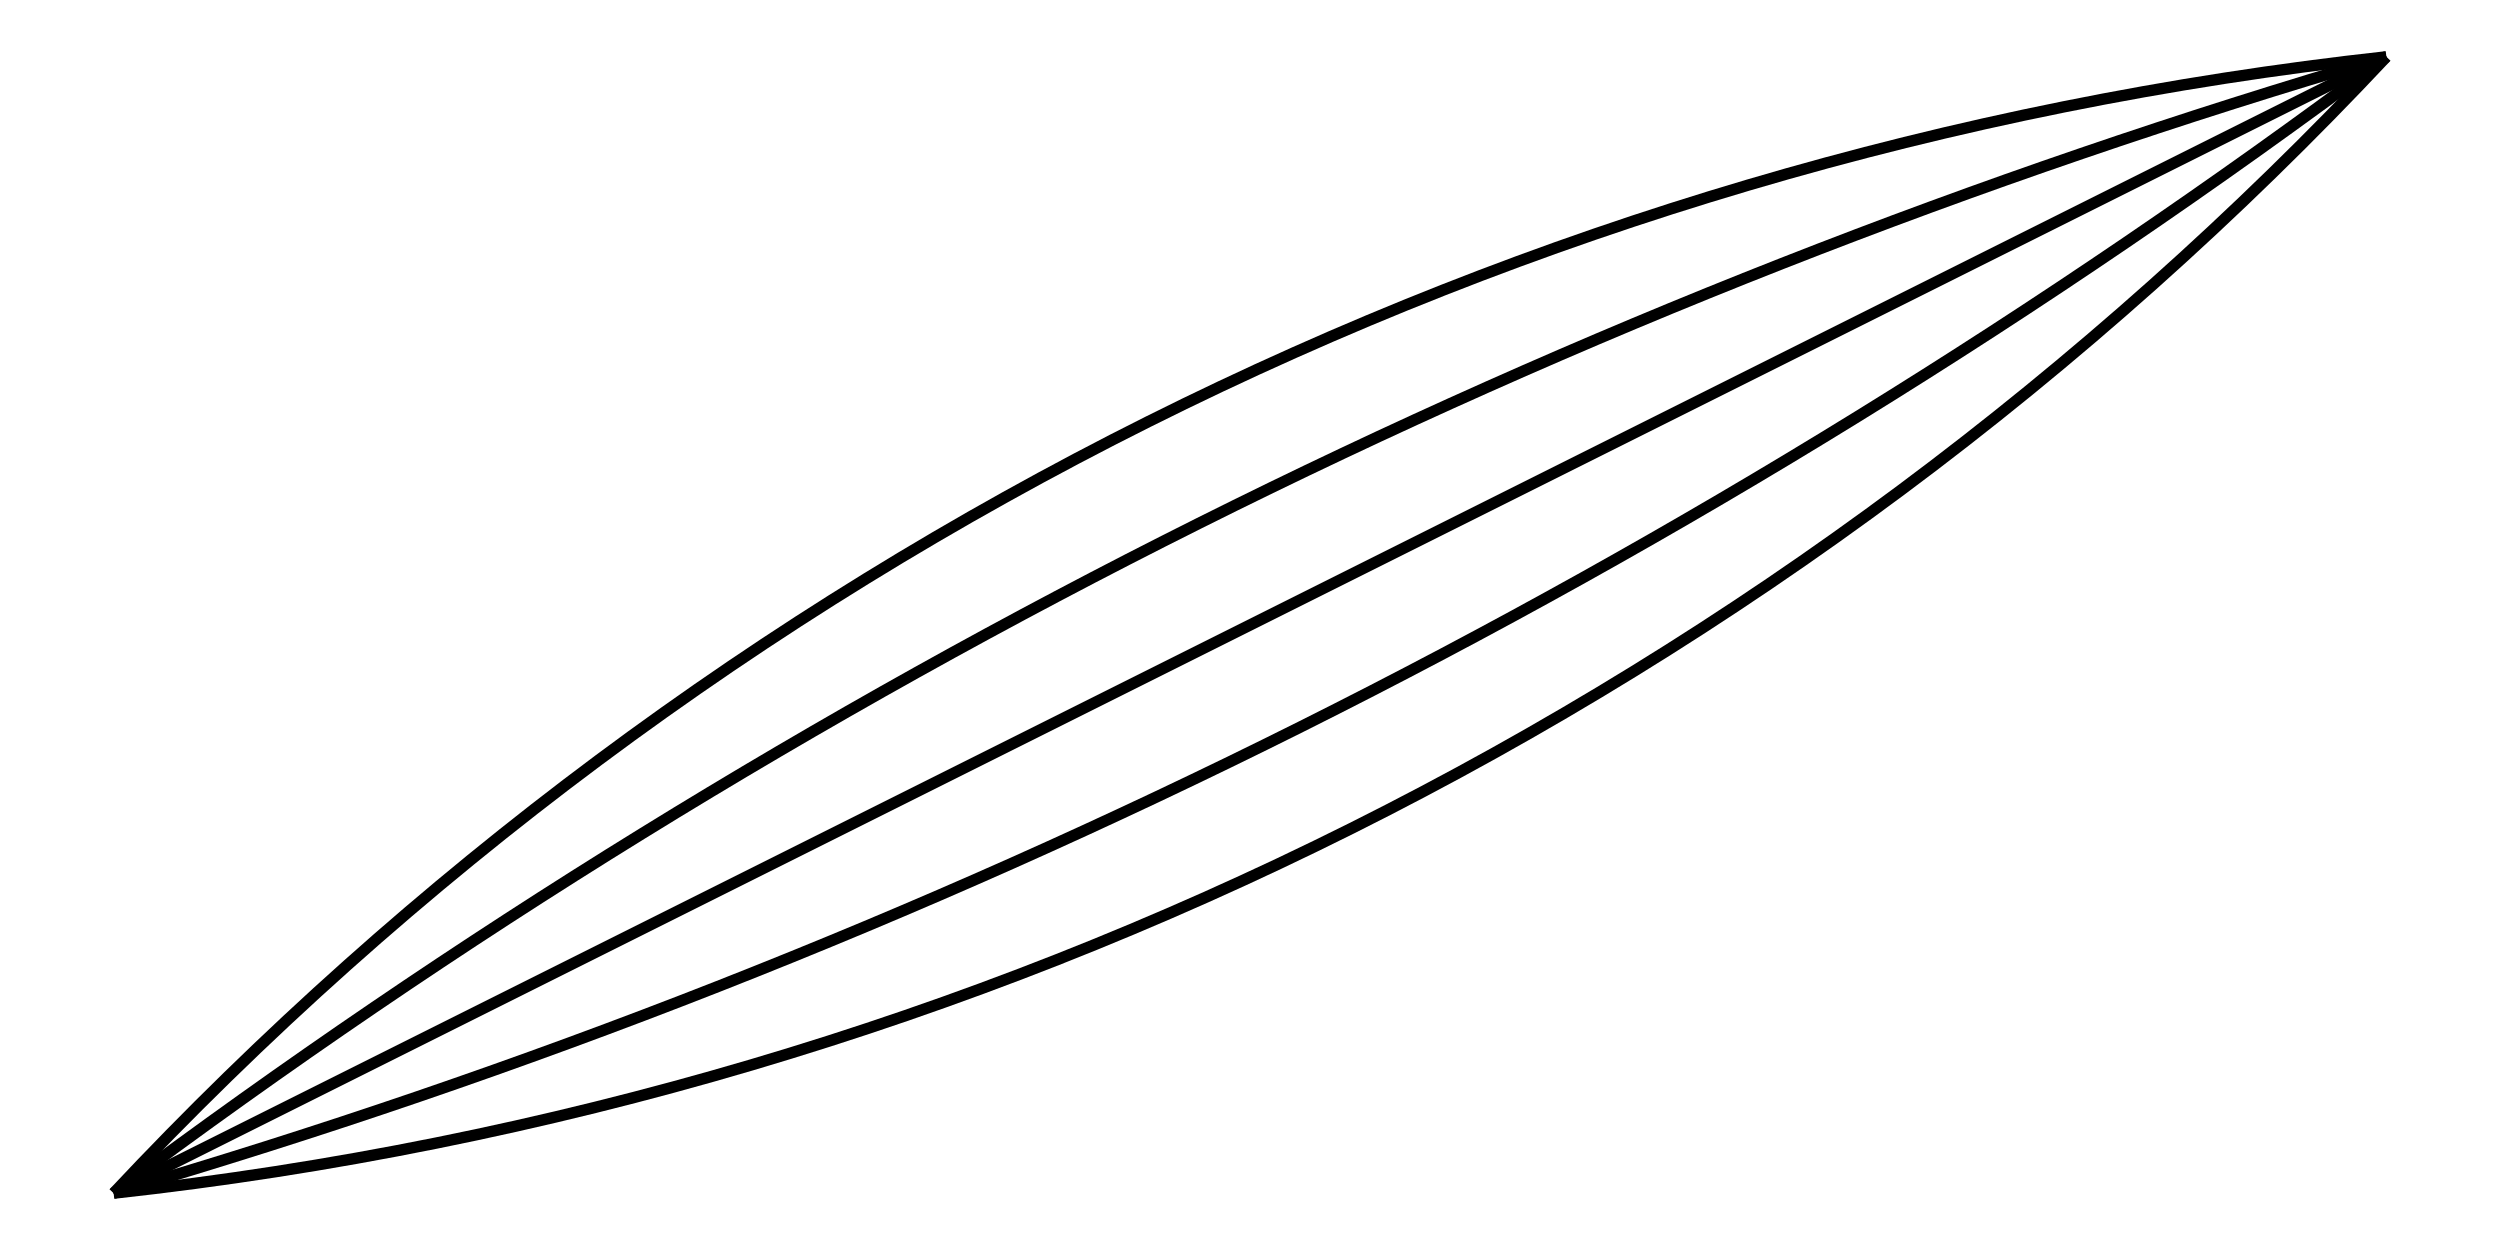 <?xml version="1.0" encoding="UTF-8"?>
<!DOCTYPE svg PUBLIC "-//W3C//DTD SVG 1.1//EN"
    "http://www.w3.org/Graphics/SVG/1.1/DTD/svg11.dtd">
<svg xmlns="http://www.w3.org/2000/svg" xmlns:xlink="http://www.w3.org/1999/xlink" version="1.1" width="300.0" height="150" font-size="1" viewBox="0 0 300 150"><g><g stroke="rgb(0,0,0)" stroke-opacity="1.0" fill-opacity="0.0" stroke-width="1.0e-2" stroke-linecap="butt" stroke-linejoin="miter" font-size="1.0em" stroke-miterlimit="10.0"><g transform="matrix(136.364,0.0,0.0,136.364,150.0,75)"><g fill-opacity="0.0"><path d="M -1,0.5 c 0.526,-0.561 1.235,-0.916 2 -1" /><path d="M -1,0.5 c 0.602,-0.45 1.279,-0.789 2 -1" /><path d="M -1,0.5 l 2,-1 " /><path d="M -1,0.5 c 0.721,-0.211 1.398,-0.55 2 -1" /><path d="M -1,0.5 c 0.765,-8.415274906668882e-2 1.474,-0.439 2 -1" /></g></g></g></g></svg>